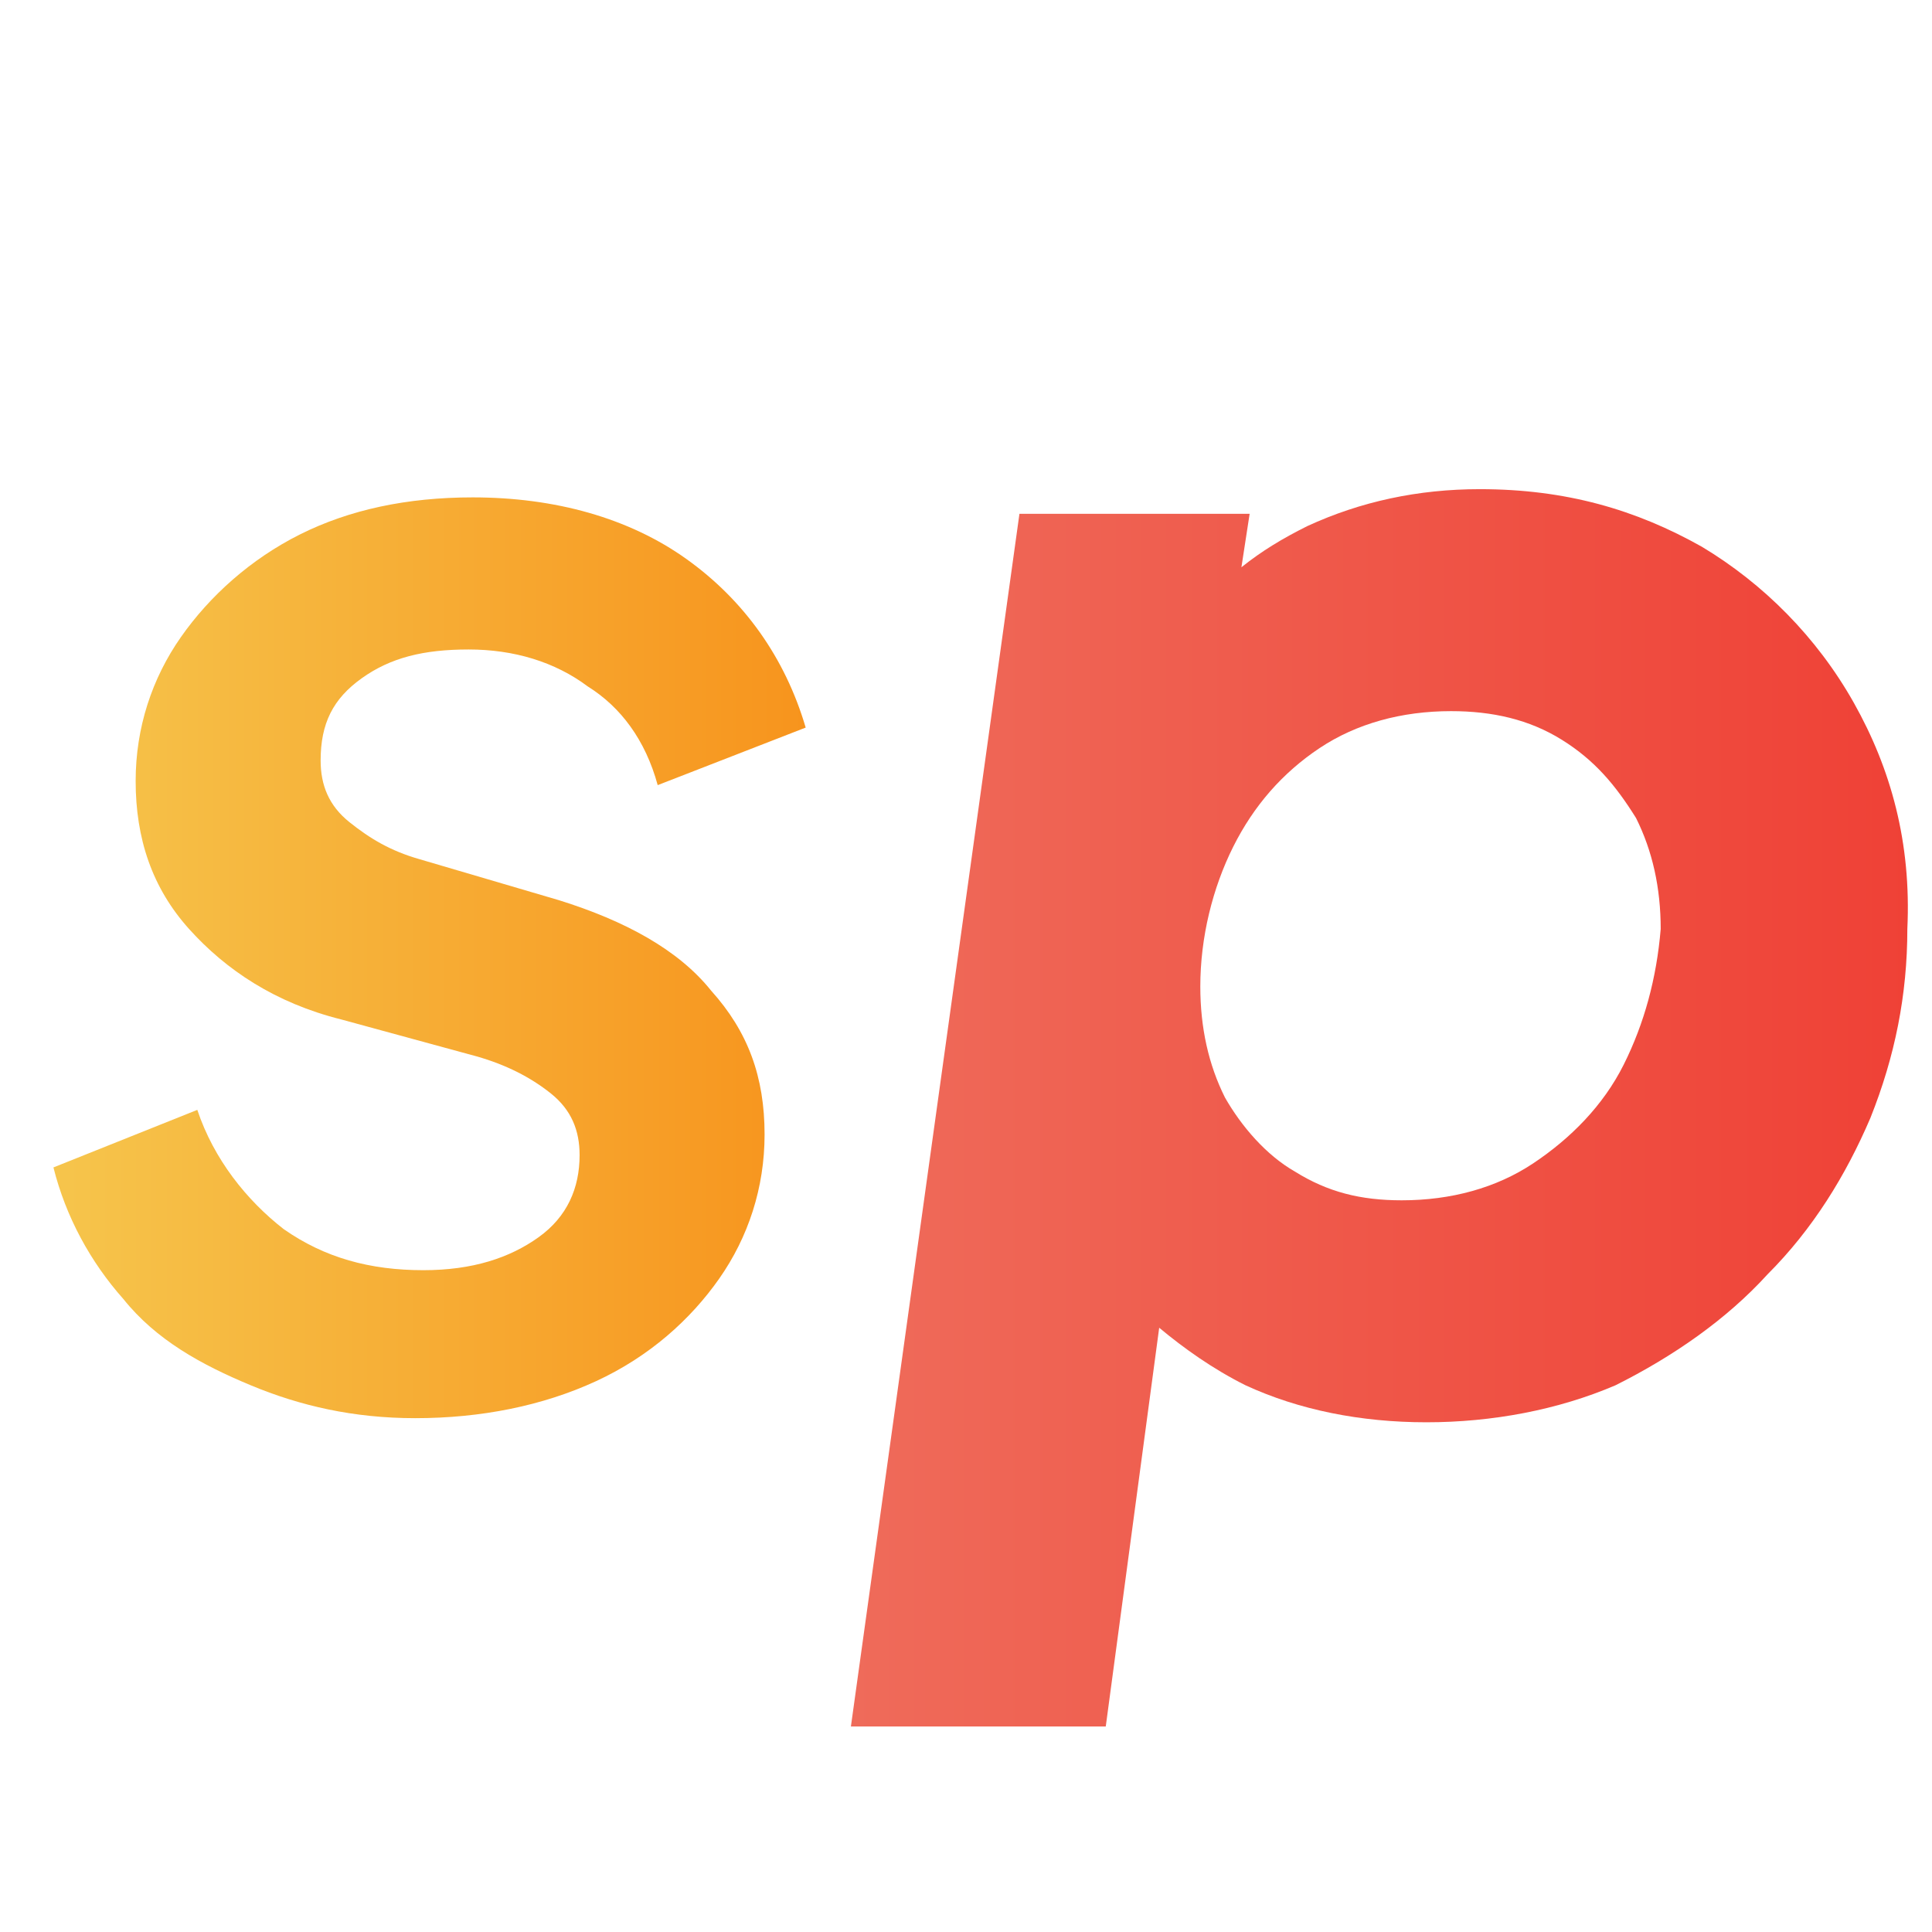 <?xml version="1.0" encoding="utf-8"?>
<!-- Generator: Adobe Illustrator 24.1.0, SVG Export Plug-In . SVG Version: 6.00 Build 0)  -->
<svg version="1.1" id="SP" xmlns="http://www.w3.org/2000/svg" xmlns:xlink="http://www.w3.org/1999/xlink" x="0px" y="0px"
	 viewBox="0 0 47 47" style="enable-background:new 0 0 47 47;" xml:space="preserve">
<style type="text/css">
	.st0{fill:url(#SVGID_1_);}
	.st1{fill:url(#SVGID_2_);}
</style>
<g id="P">
	<g>
		
			<linearGradient id="SVGID_1_" gradientUnits="userSpaceOnUse" x1="20.705" y1="22.951" x2="46.475" y2="22.951" gradientTransform="matrix(1 0 0 1 0 4)">
			<stop  offset="0" style="stop-color:#EF6B5A"/>
			<stop  offset="1" style="stop-color:#EF4136"/>
		</linearGradient>
		<path class="st0" d="M45.1,17.1c-0.9-1.6-2.2-2.9-3.7-3.8c-1.6-0.9-3.3-1.4-5.4-1.4c-1.5,0-2.9,0.3-4.2,0.9
			c-0.6,0.3-1.1,0.6-1.6,1l0.2-1.3h-5.6L20.7,42h6.2l1.3-9.7c0.6,0.5,1.3,1,2.1,1.4c1.3,0.6,2.8,0.9,4.4,0.9c1.6,0,3.2-0.3,4.6-0.9
			C40.7,33,42,32.1,43,31c1.1-1.1,1.9-2.4,2.5-3.8c0.6-1.5,0.9-3,0.9-4.6C46.5,20.5,46,18.7,45.1,17.1z M39.5,25.9
			c-0.5,1-1.3,1.8-2.2,2.4c-0.9,0.6-2,0.9-3.2,0.9c-1,0-1.8-0.2-2.6-0.7c-0.7-0.4-1.3-1.1-1.7-1.8c-0.4-0.8-0.6-1.7-0.6-2.7
			c0-1.2,0.3-2.4,0.8-3.4c0.5-1,1.2-1.8,2.1-2.4c0.9-0.6,2-0.9,3.2-0.9c1,0,1.9,0.2,2.7,0.7c0.8,0.5,1.3,1.1,1.8,1.9
			c0.4,0.8,0.6,1.7,0.6,2.7C40.3,23.8,40,24.9,39.5,25.9z"/>
	</g>
</g>
<g id="S">
	<g>
		
			<linearGradient id="SVGID_2_" gradientUnits="userSpaceOnUse" x1="0.99" y1="19.318" x2="19.336" y2="19.318" gradientTransform="matrix(1 0 0 1 0.262 4)">
			<stop  offset="0" style="stop-color:#F6C54C"/>
			<stop  offset="1" style="stop-color:#F7941D"/>
		</linearGradient>
		<path class="st1" d="M10.1,34.5c-1.5,0-2.8-0.3-4-0.8S3.8,32.6,3,31.6c-0.8-0.9-1.4-2-1.7-3.2L4.8,27c0.4,1.2,1.2,2.2,2.1,2.9
			c1,0.7,2.1,1,3.4,1c1.2,0,2.1-0.3,2.8-0.8c0.7-0.5,1-1.2,1-2c0-0.6-0.2-1.1-0.7-1.5c-0.5-0.4-1.1-0.7-1.8-0.9l-3.3-0.9
			c-1.6-0.4-2.8-1.2-3.7-2.2S3.3,20.4,3.3,19c0-1.3,0.4-2.5,1.1-3.5c0.7-1,1.7-1.9,2.9-2.5c1.2-0.6,2.6-0.9,4.2-0.9
			c2,0,3.8,0.5,5.2,1.5c1.4,1,2.4,2.4,2.9,4.1L16,19.1c-0.3-1.1-0.9-1.9-1.7-2.4c-0.8-0.6-1.8-0.9-2.9-0.9c-1.1,0-1.9,0.2-2.6,0.7
			c-0.7,0.5-1,1.1-1,2c0,0.6,0.2,1.1,0.7,1.5c0.5,0.4,1,0.7,1.7,0.9l3.4,1c1.6,0.5,2.9,1.2,3.7,2.2c0.9,1,1.3,2.1,1.3,3.5
			c0,1.3-0.4,2.5-1.1,3.5c-0.7,1-1.7,1.9-3,2.5C13.2,34.2,11.7,34.5,10.1,34.5z"/>
	</g>
</g>
</svg>
